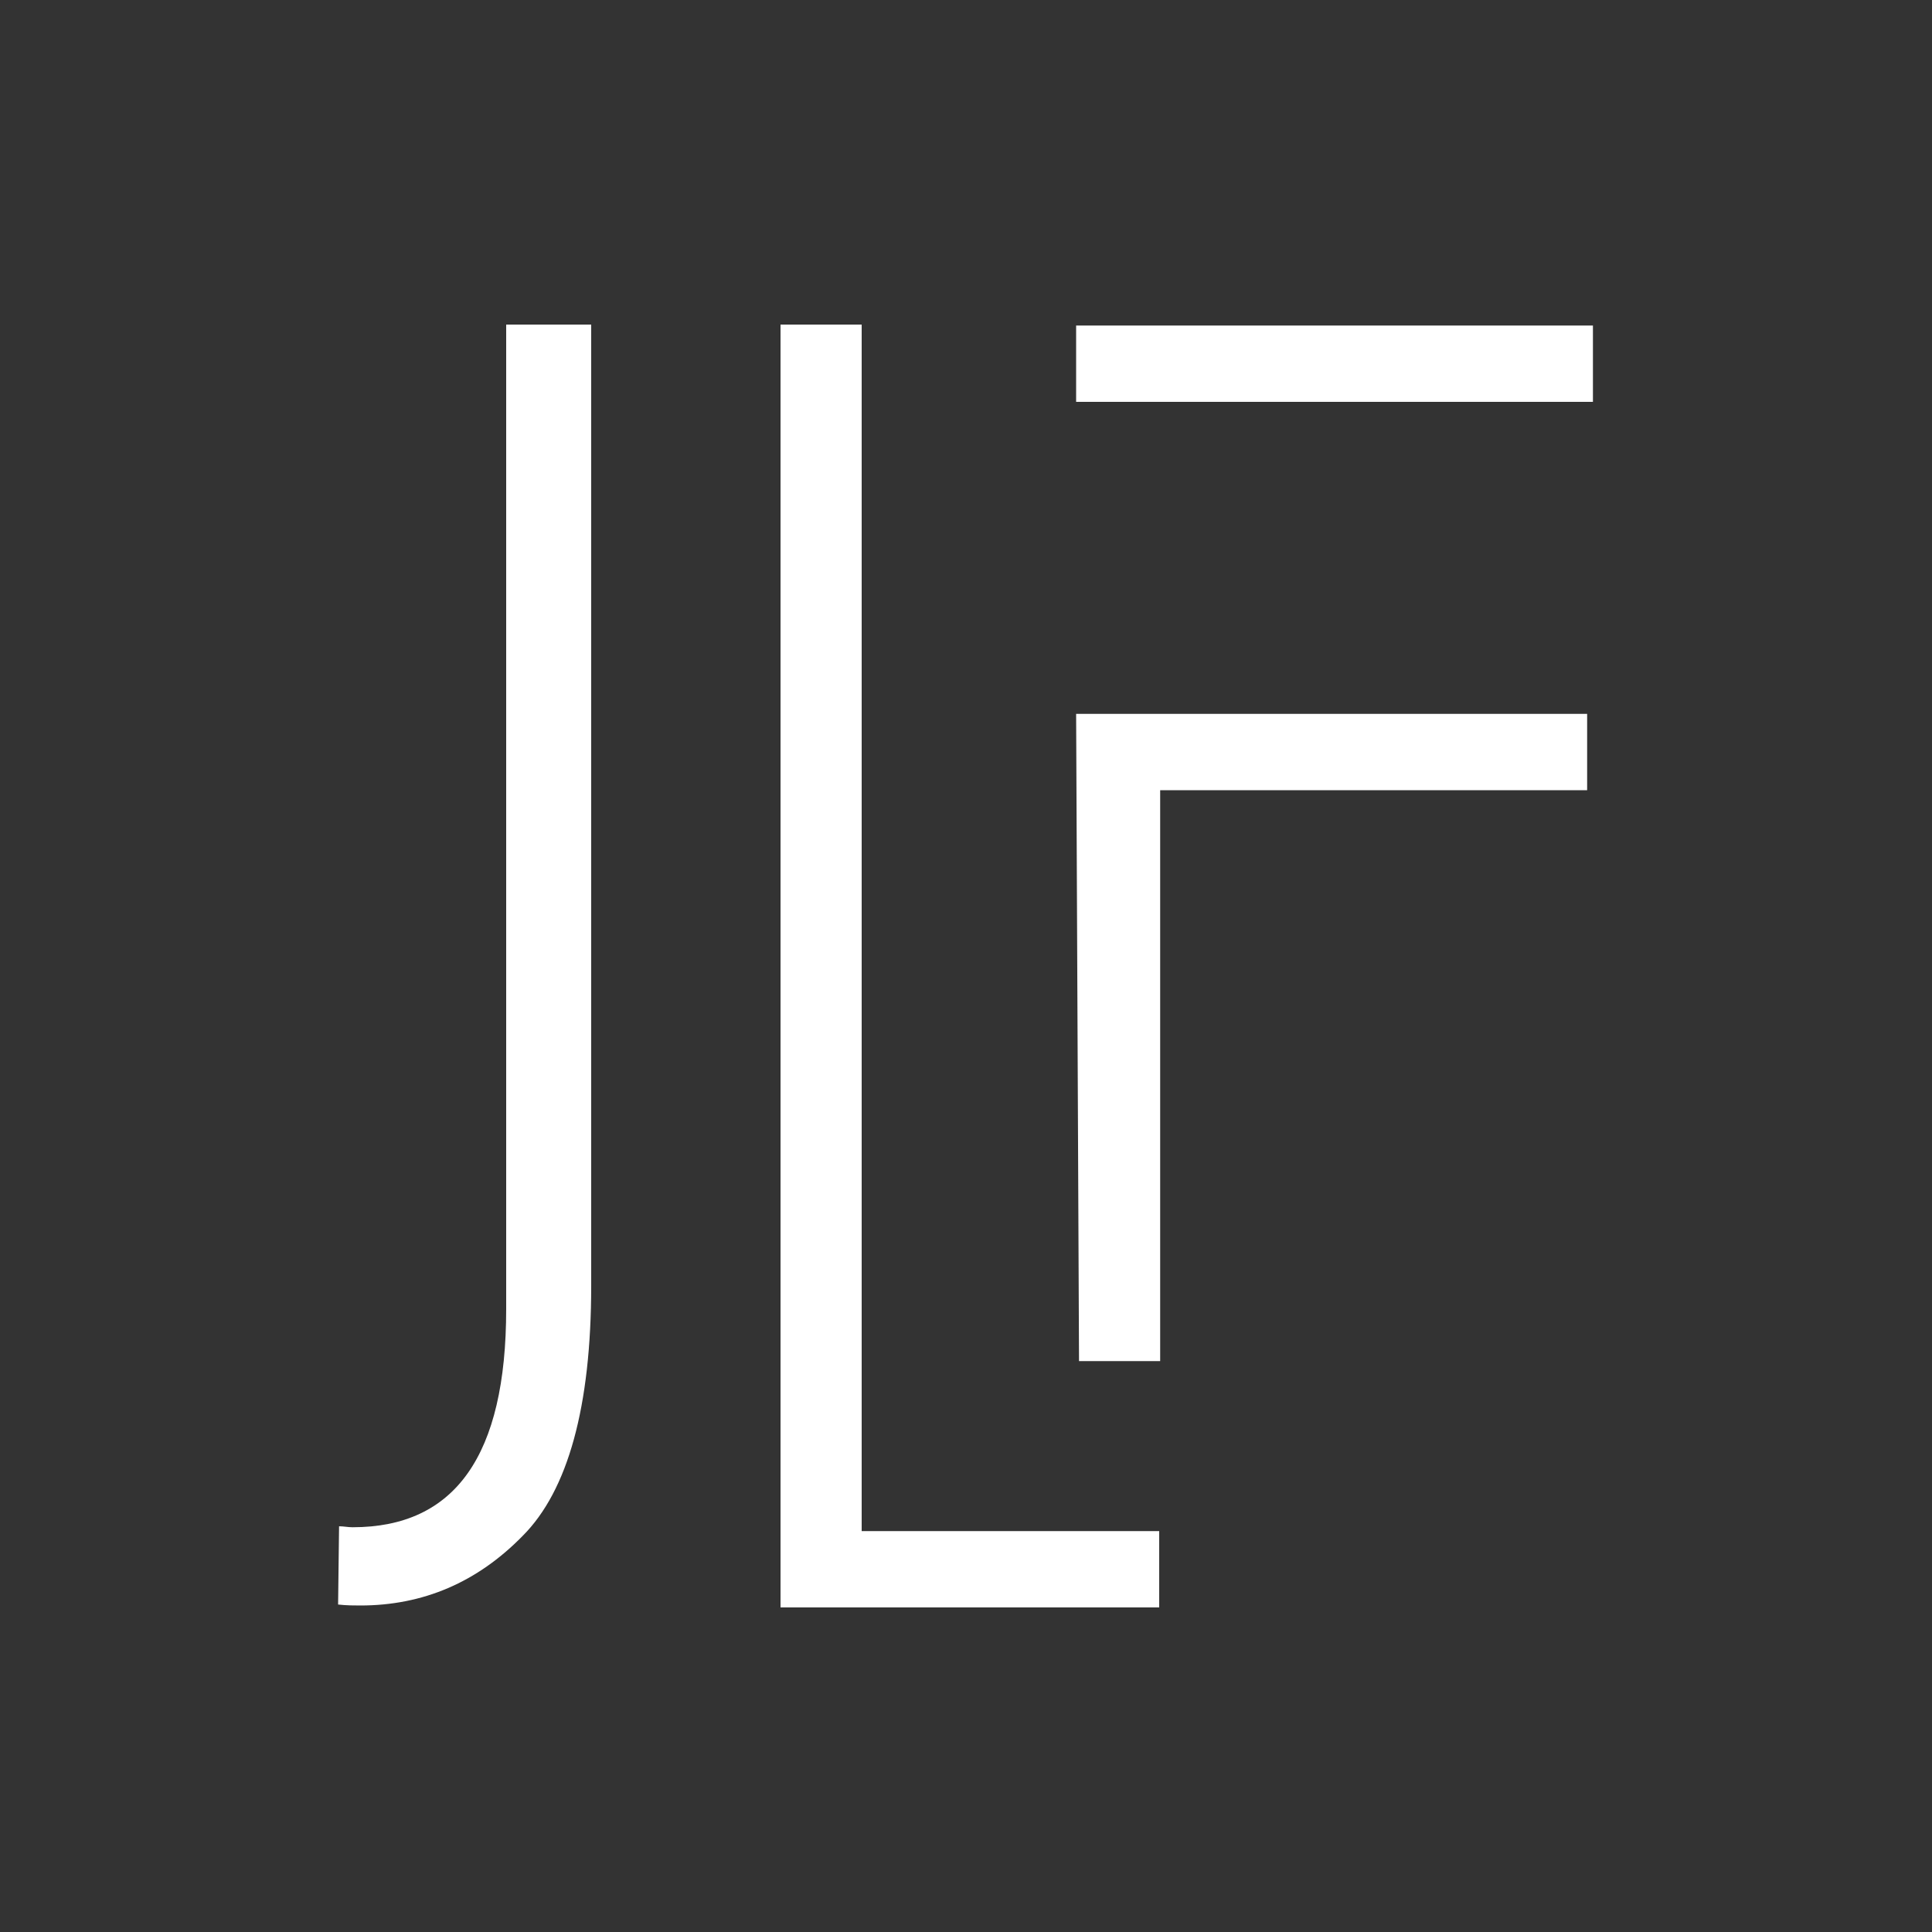 <?xml version="1.0" encoding="UTF-8"?> <!-- Generator: Adobe Illustrator 25.2.0, SVG Export Plug-In . SVG Version: 6.00 Build 0) --> <svg xmlns="http://www.w3.org/2000/svg" xmlns:xlink="http://www.w3.org/1999/xlink" version="1.1" id="Layer_1" x="0px" y="0px" viewBox="0 0 200 200" style="enable-background:new 0 0 200 200;" xml:space="preserve"><rect x="0" y="0" width="200" height="200" fill="#333333" stroke="none"/> <style type="text/css"> .st0{fill:#2D2D2C;} .st1{fill:#FFFFFF;} .st2{fill:#4D4D4D;} .st3{fill-rule:evenodd;clip-rule:evenodd;fill:#FFFFFF;} .st4{fill-rule:evenodd;clip-rule:evenodd;fill:#4D4D4D;} </style> <g id="Logo_-_Black_2_"> <g> <polygon class="st1" points="80.8,33.6 80.8,166.4 120,166.4 120,158.5 89.2,158.5 89.2,33.6 "></polygon> <polygon class="st1" points="164.3,73.9 164.3,81.8 120.1,81.8 120.1,140.9 111.7,140.9 111.4,73.9 "></polygon> <g> <path class="st1" d="M35.1,158c0.5,0,0.9,0.1,1.4,0.1c10.6,0,15.9-7.4,15.9-22.6V33.6h8.8v99.5c0,12.5-2.4,21.2-7.1,25.9 c-4.7,4.8-10.3,7.2-16.8,7.2c-0.6,0-1.4,0-2.3-0.1"></path> <rect x="111.4" y="33.7" class="st1" width="53.5" height="7.9"></rect> </g> </g> </g> </svg> 